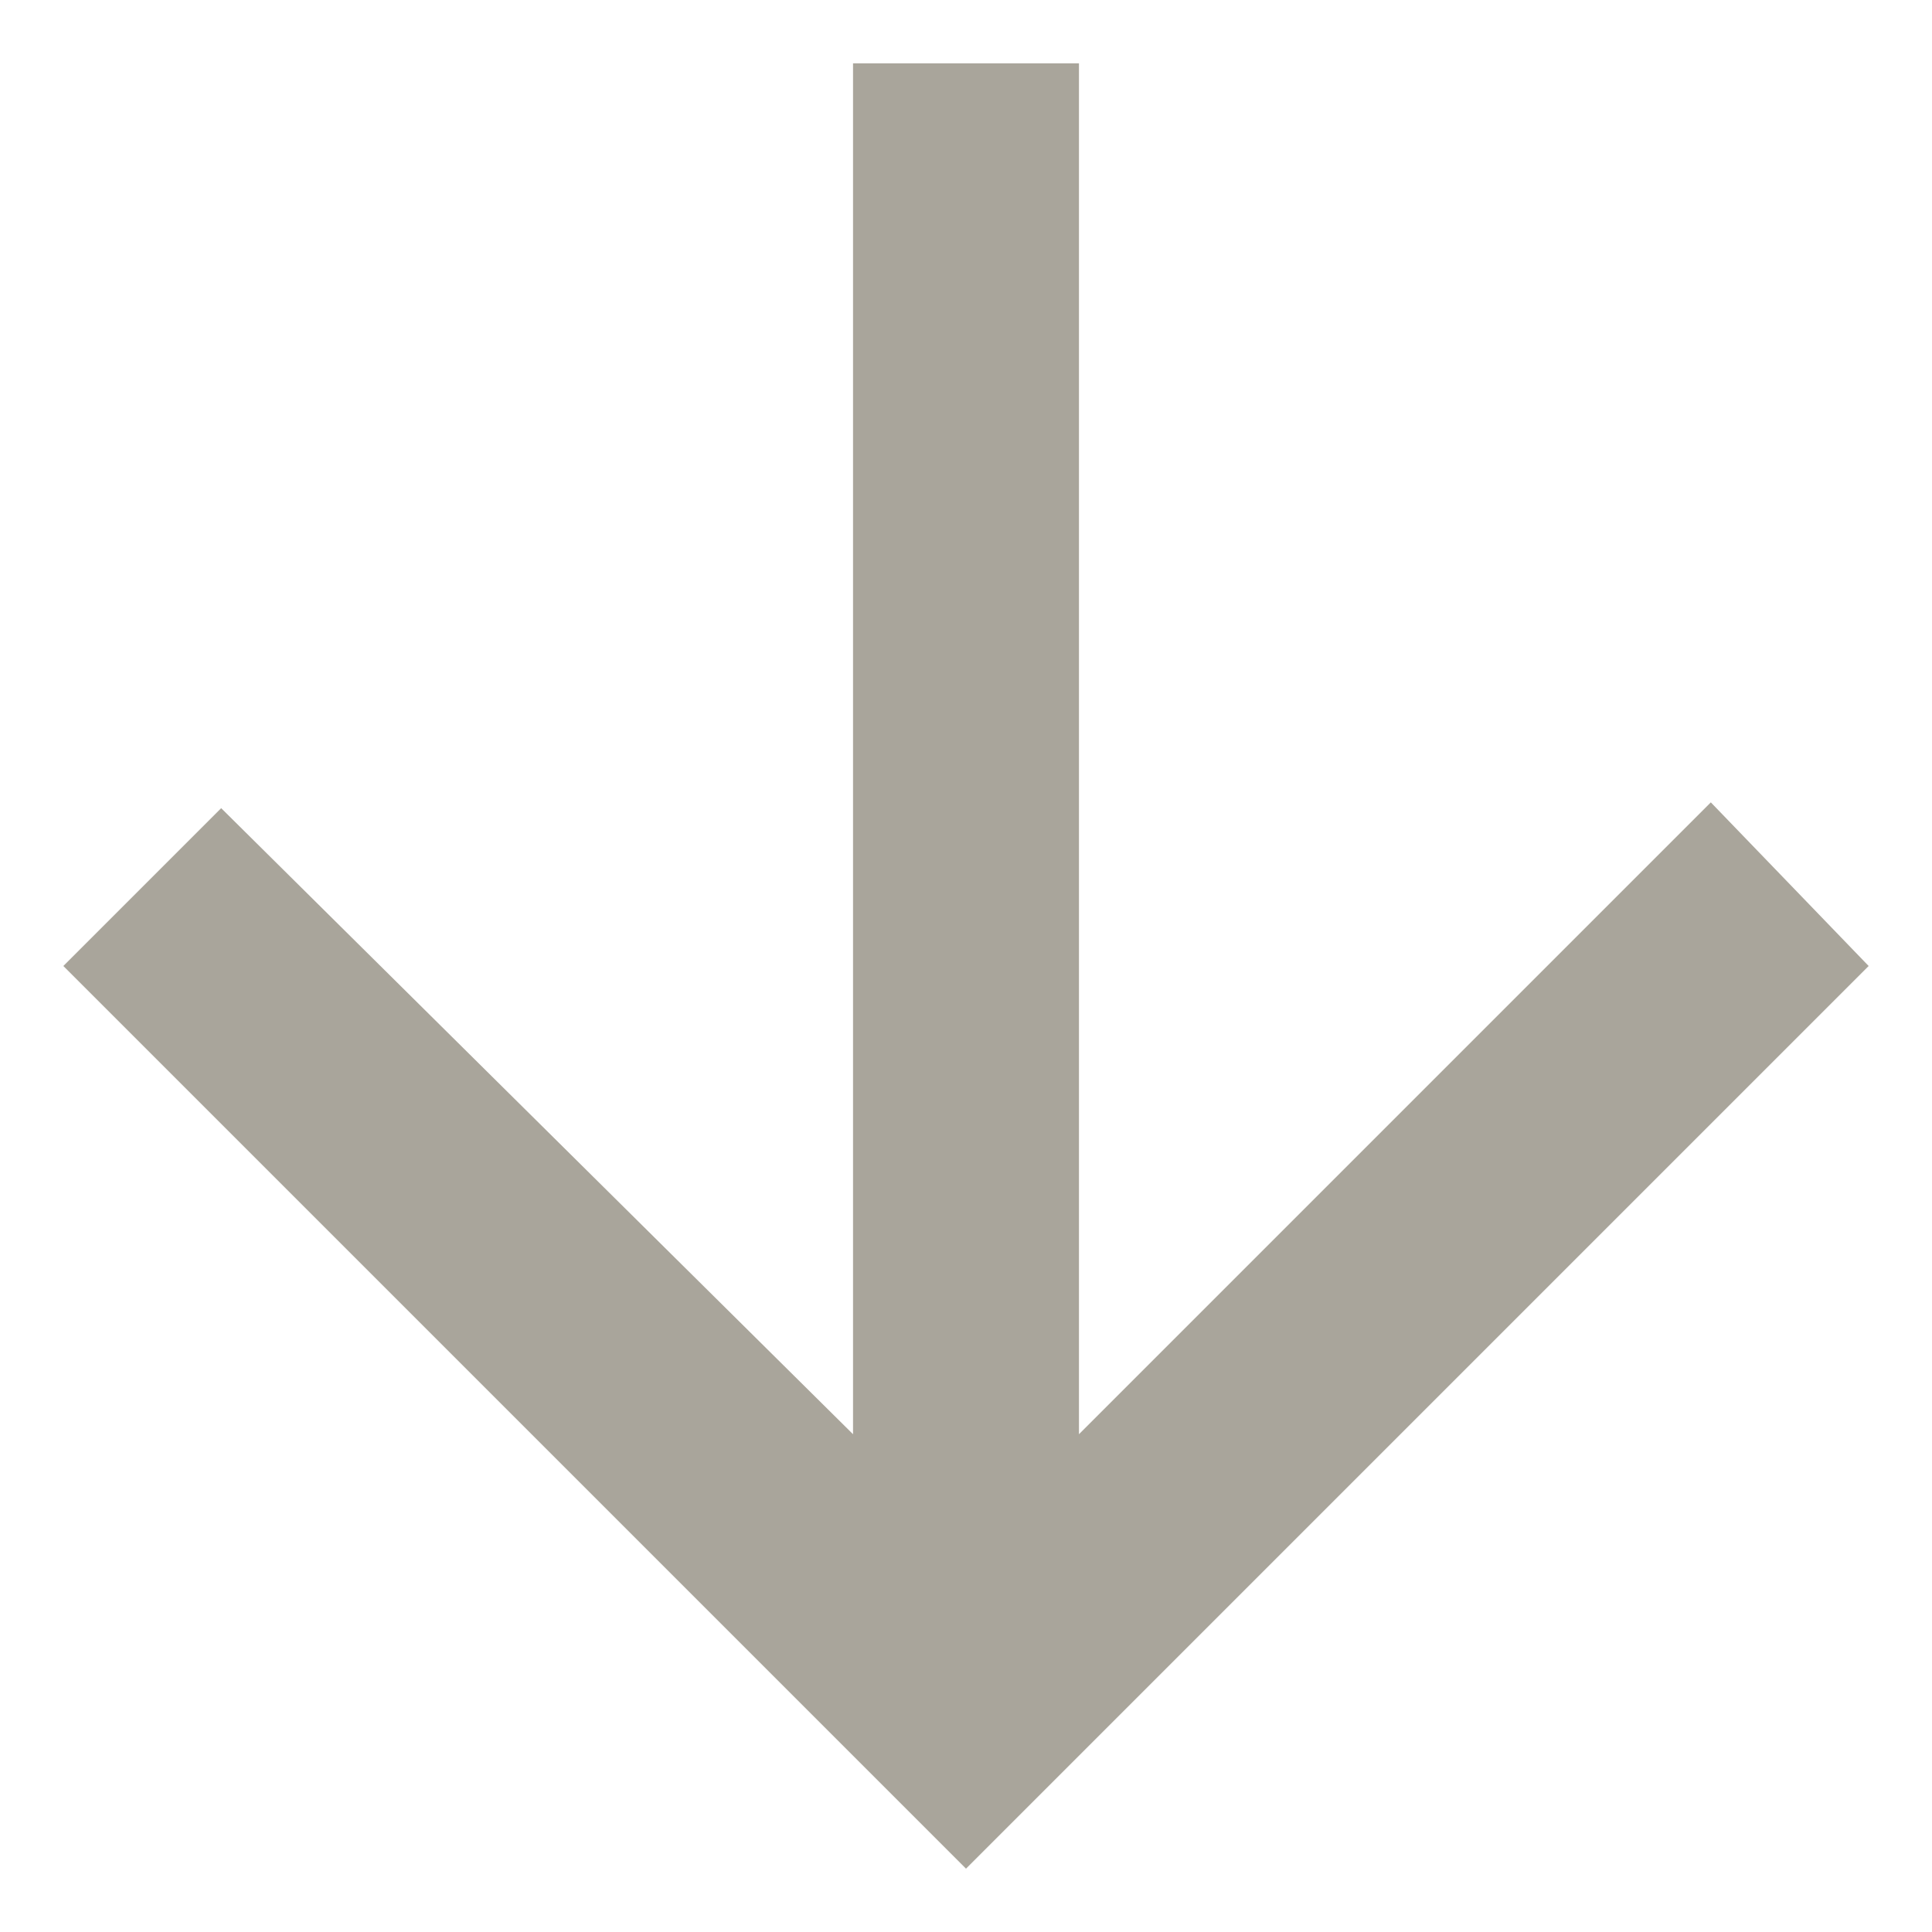 <?xml version="1.0" encoding="utf-8"?>
<!-- Generator: Adobe Illustrator 23.0.0, SVG Export Plug-In . SVG Version: 6.00 Build 0)  -->
<svg version="1.1" id="Layer_1" xmlns="http://www.w3.org/2000/svg" xmlns:xlink="http://www.w3.org/1999/xlink" x="0px" y="0px"
	 viewBox="0 0 366 366" style="enable-background:new 0 0 366 366;" xml:space="preserve">
<style type="text/css">
	.st0{fill:#A9A59B;}
</style>
<path class="st0" d="M204.4,12v259.7L324.1,152l29.9,31L183,354L12,183l29.9-29.9l119.7,118.6V12H204.4z"/>
</svg>
